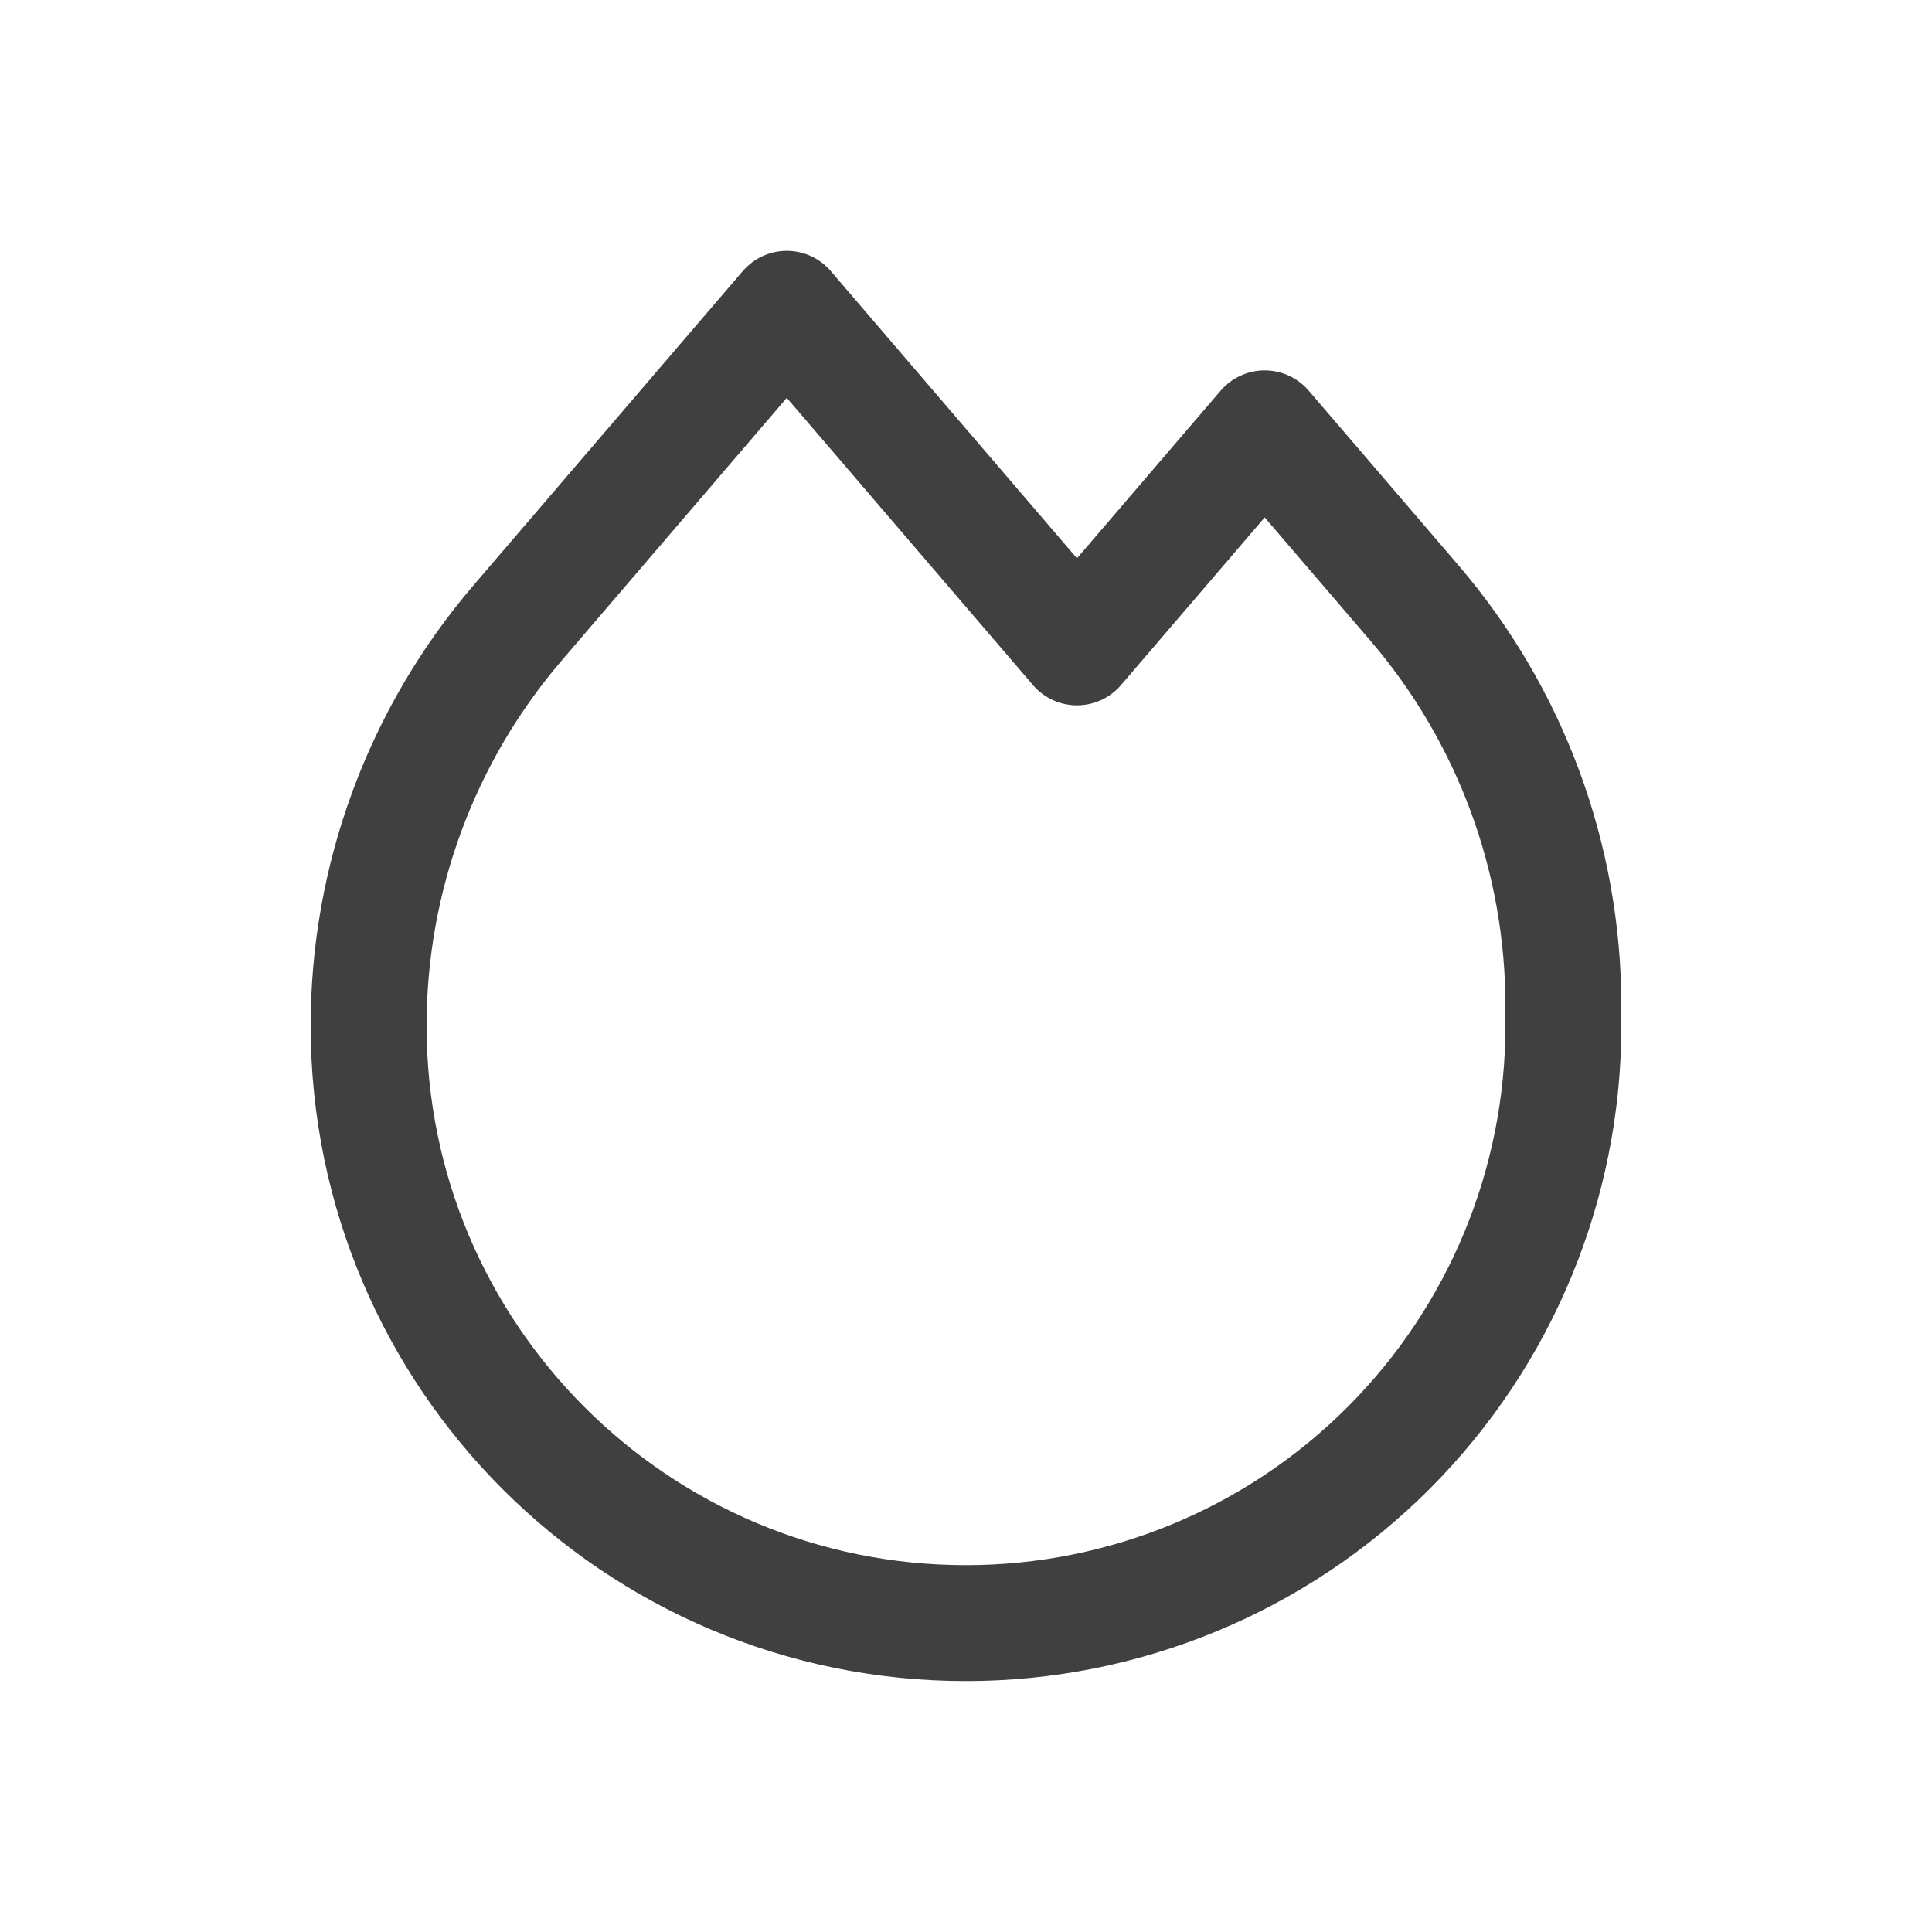 <svg width="25" height="25" viewBox="0 0 25 25" fill="none" xmlns="http://www.w3.org/2000/svg">
<path fill-rule="evenodd" clip-rule="evenodd" d="M6.698 8.06L10.181 3.996L13.936 8.377L16.365 5.543L18.302 7.802C19.547 9.254 20.23 11.103 20.23 13.015V13.273C20.23 15.323 19.416 17.29 17.966 18.739C16.517 20.189 14.55 21.003 12.5 21.003V21.003C8.231 21.003 4.77 17.543 4.77 13.273V13.273C4.77 11.361 5.454 9.512 6.698 8.06Z" stroke="#404040" stroke-width="1.5" stroke-linecap="round" stroke-linejoin="round"/>
</svg>
